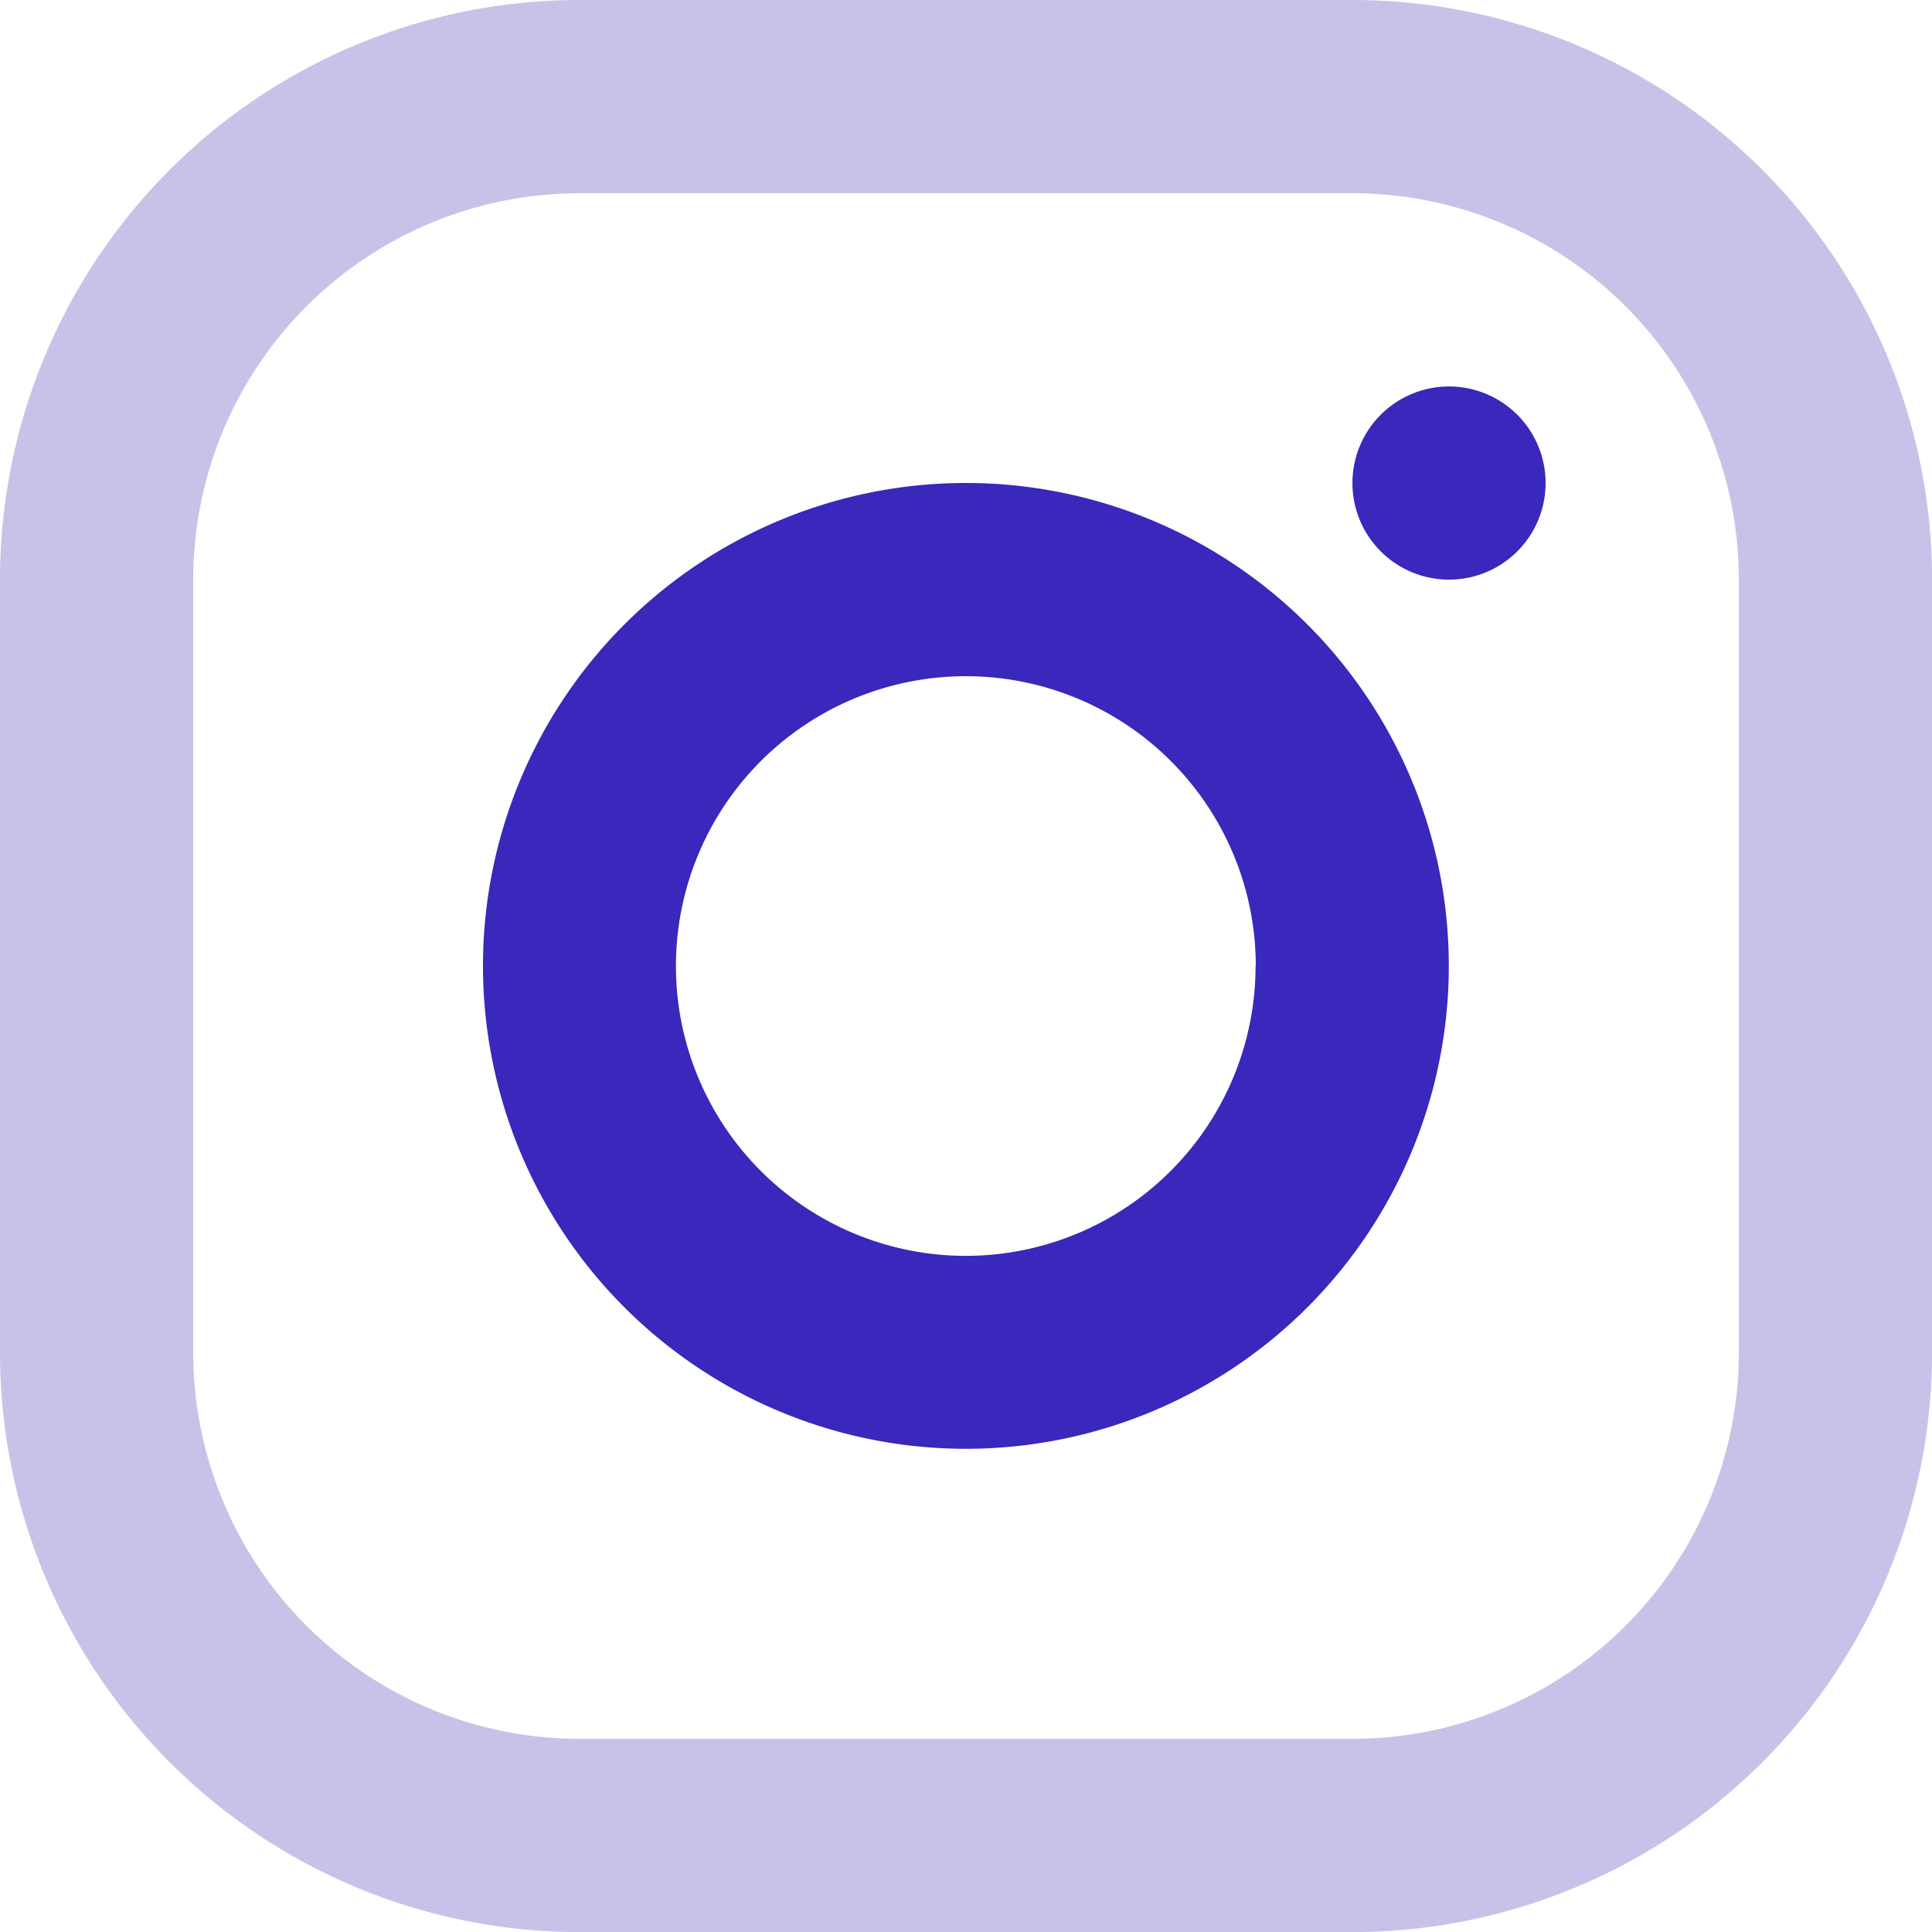 <svg xmlns="http://www.w3.org/2000/svg" width="27.205" height="27.205" viewBox="0 0 27.205 27.205">
  <g id="instagram.1" transform="translate(-2 -2)">
    <path id="Path_12958" data-name="Path 12958" d="M21.044,4.721H10.162a5.441,5.441,0,0,0-5.441,5.441V21.044a5.441,5.441,0,0,0,5.441,5.441H21.044a5.441,5.441,0,0,0,5.441-5.441V10.162A5.441,5.441,0,0,0,21.044,4.721ZM10.162,2A8.162,8.162,0,0,0,2,10.162V21.044a8.162,8.162,0,0,0,8.162,8.162H21.044a8.162,8.162,0,0,0,8.162-8.162V10.162A8.162,8.162,0,0,0,21.044,2Z" transform="translate(0 0)" fill="#c7c2e8" fill-rule="evenodd"/>
    <path id="Path_12959" data-name="Path 12959" d="M17.36,8.721A1.36,1.36,0,1,0,16,7.36,1.36,1.36,0,0,0,17.36,8.721Z" transform="translate(5.044 1.441)" fill="#3a27bb"/>
    <path id="Path_12960" data-name="Path 12960" d="M20.6,13.8A6.8,6.8,0,1,1,13.8,7,6.8,6.8,0,0,1,20.6,13.8Zm-2.721,0A4.081,4.081,0,1,1,13.8,9.721,4.081,4.081,0,0,1,17.882,13.8Z" transform="translate(1.801 1.801)" fill="#3a27bb" fill-rule="evenodd"/>
  </g>
</svg>
